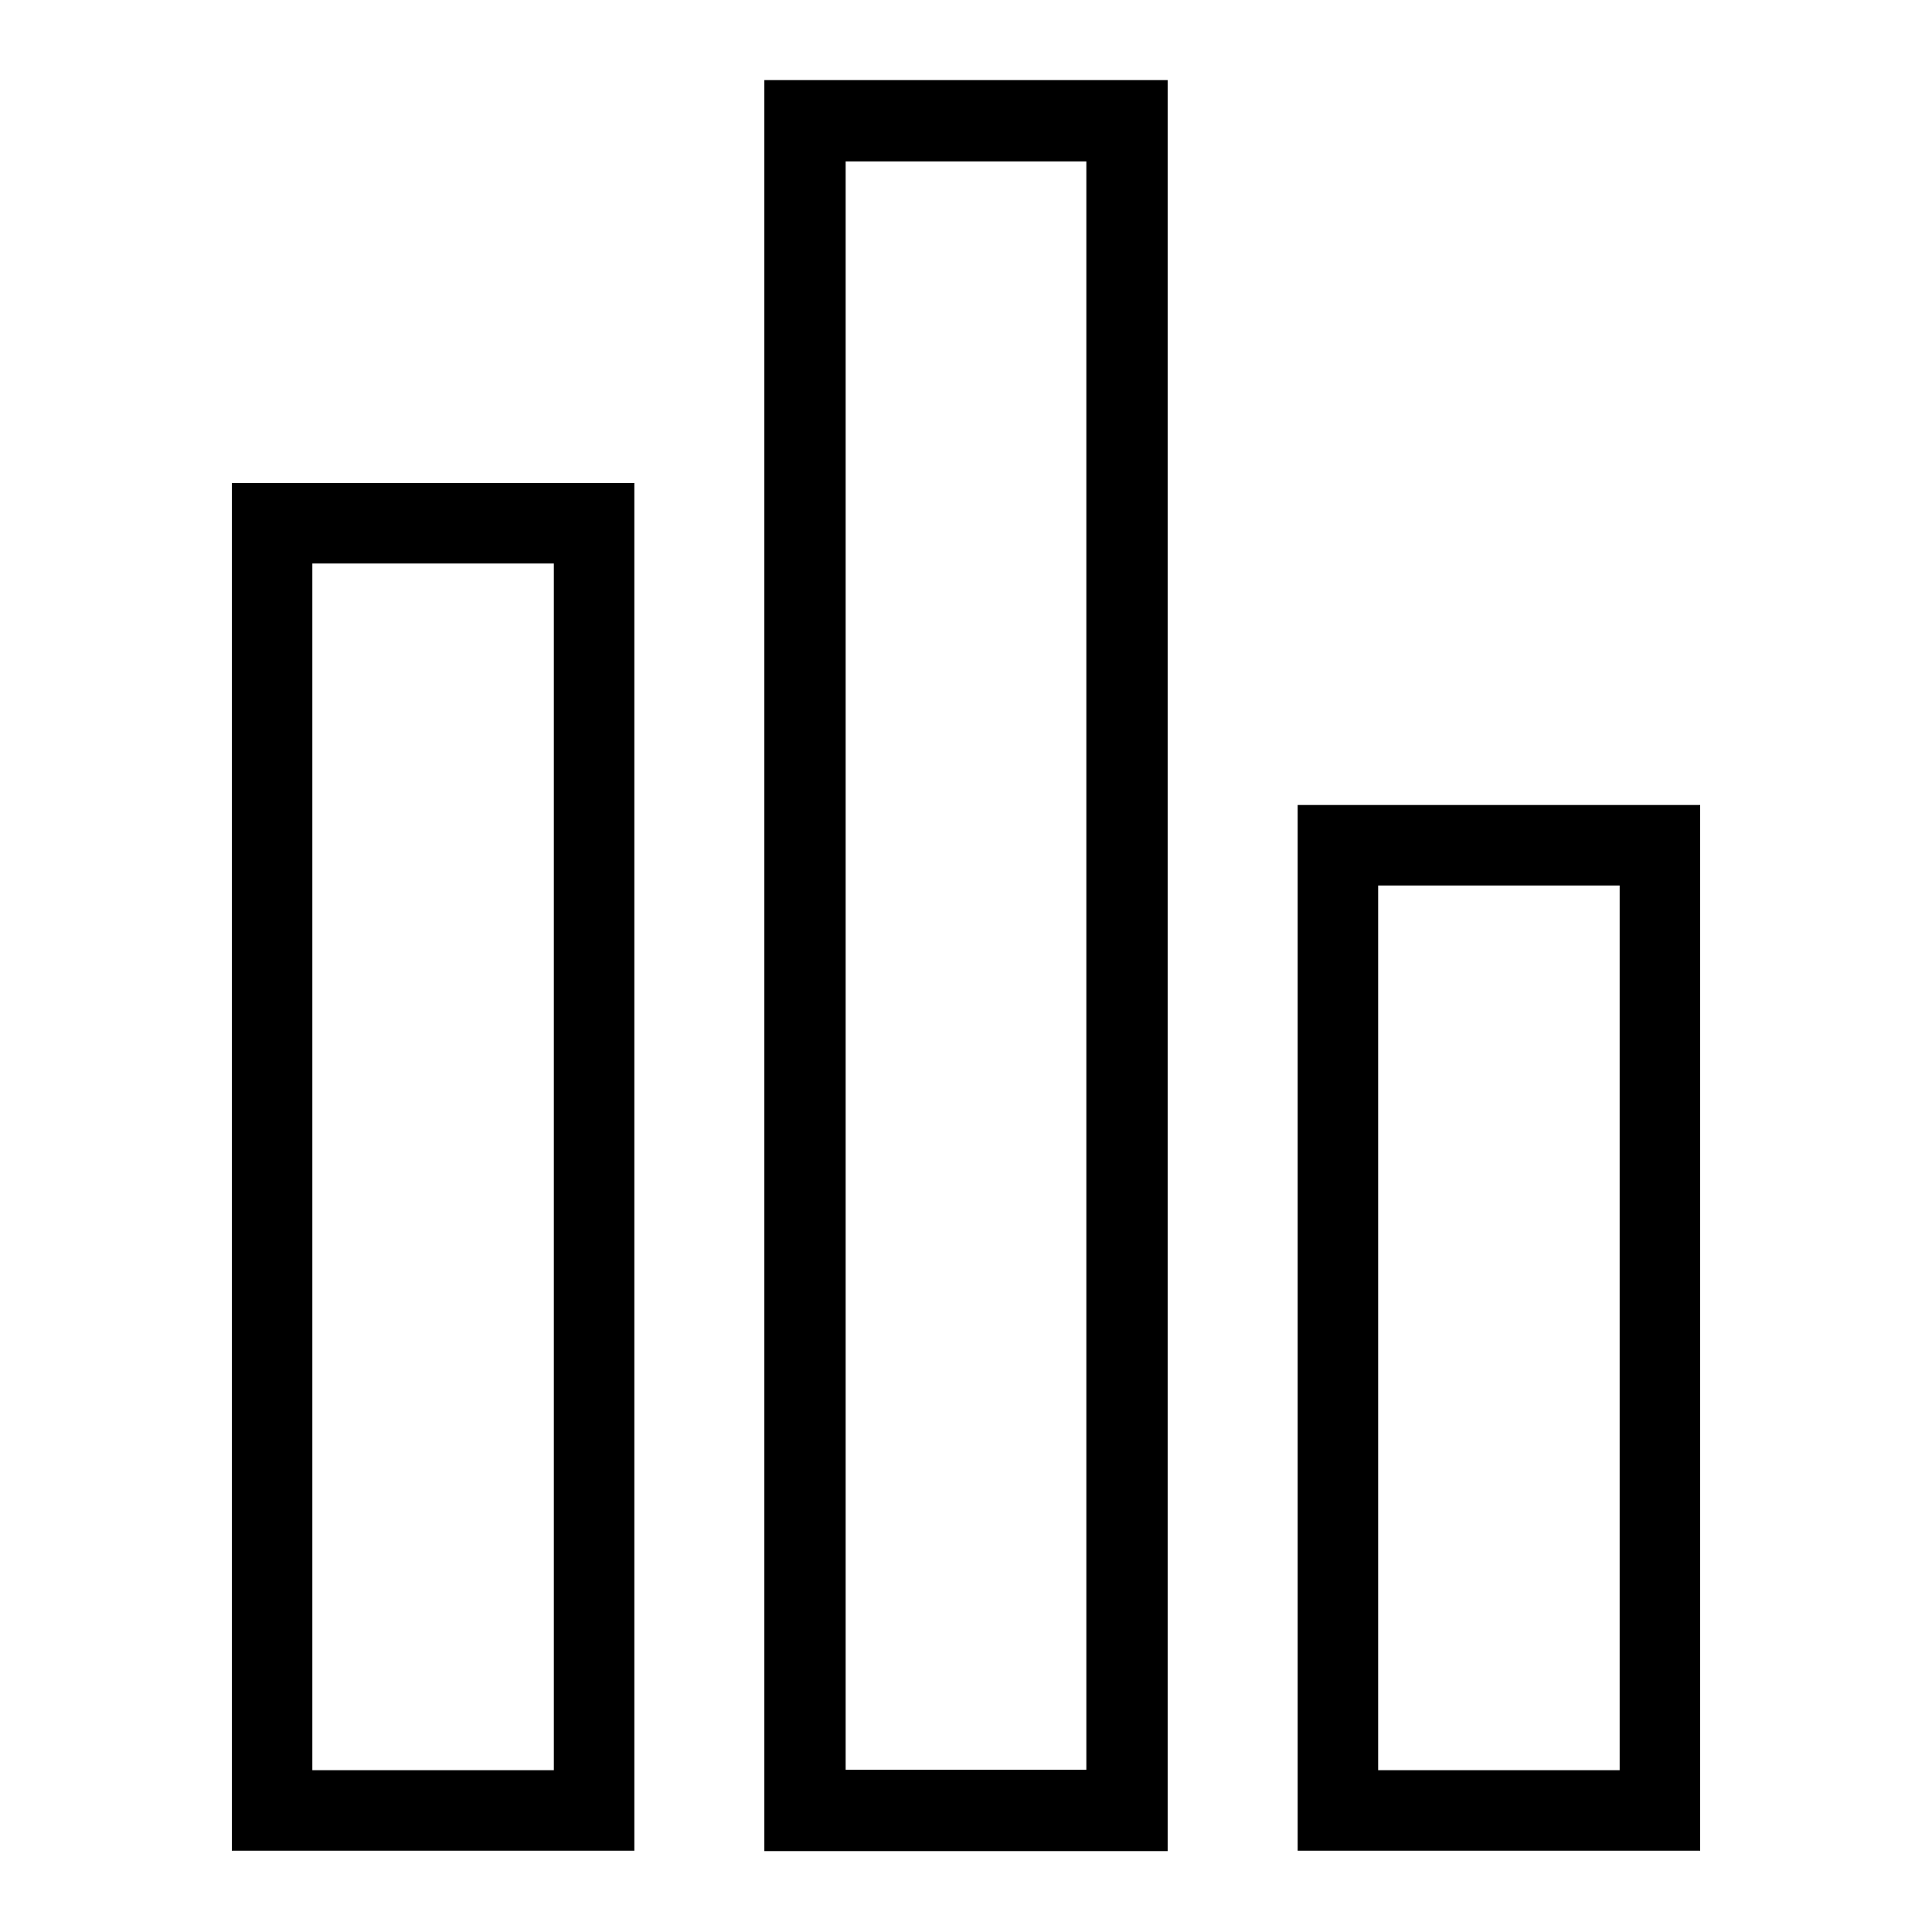 <?xml version="1.0" encoding="UTF-8"?><svg id="Capa_1" xmlns="http://www.w3.org/2000/svg" viewBox="0 0 24 24"><defs><style>.cls-1{stroke-width:1.01px;}.cls-1,.cls-2,.cls-3{fill:none;}.cls-1,.cls-3{stroke:#000;stroke-miterlimit:10;}.cls-2{stroke-width:0px;}.cls-3{stroke-width:1px;}</style></defs><rect class="cls-2" width="24" height="24"/><rect class="cls-3" x="3.38" y="6.5" width="4" height="15.99"/><rect class="cls-3" x="16.62" y="10.5" width="4" height="11.99"/><rect class="cls-1" x="10" y="1.5" width="4" height="20.99"/></svg>